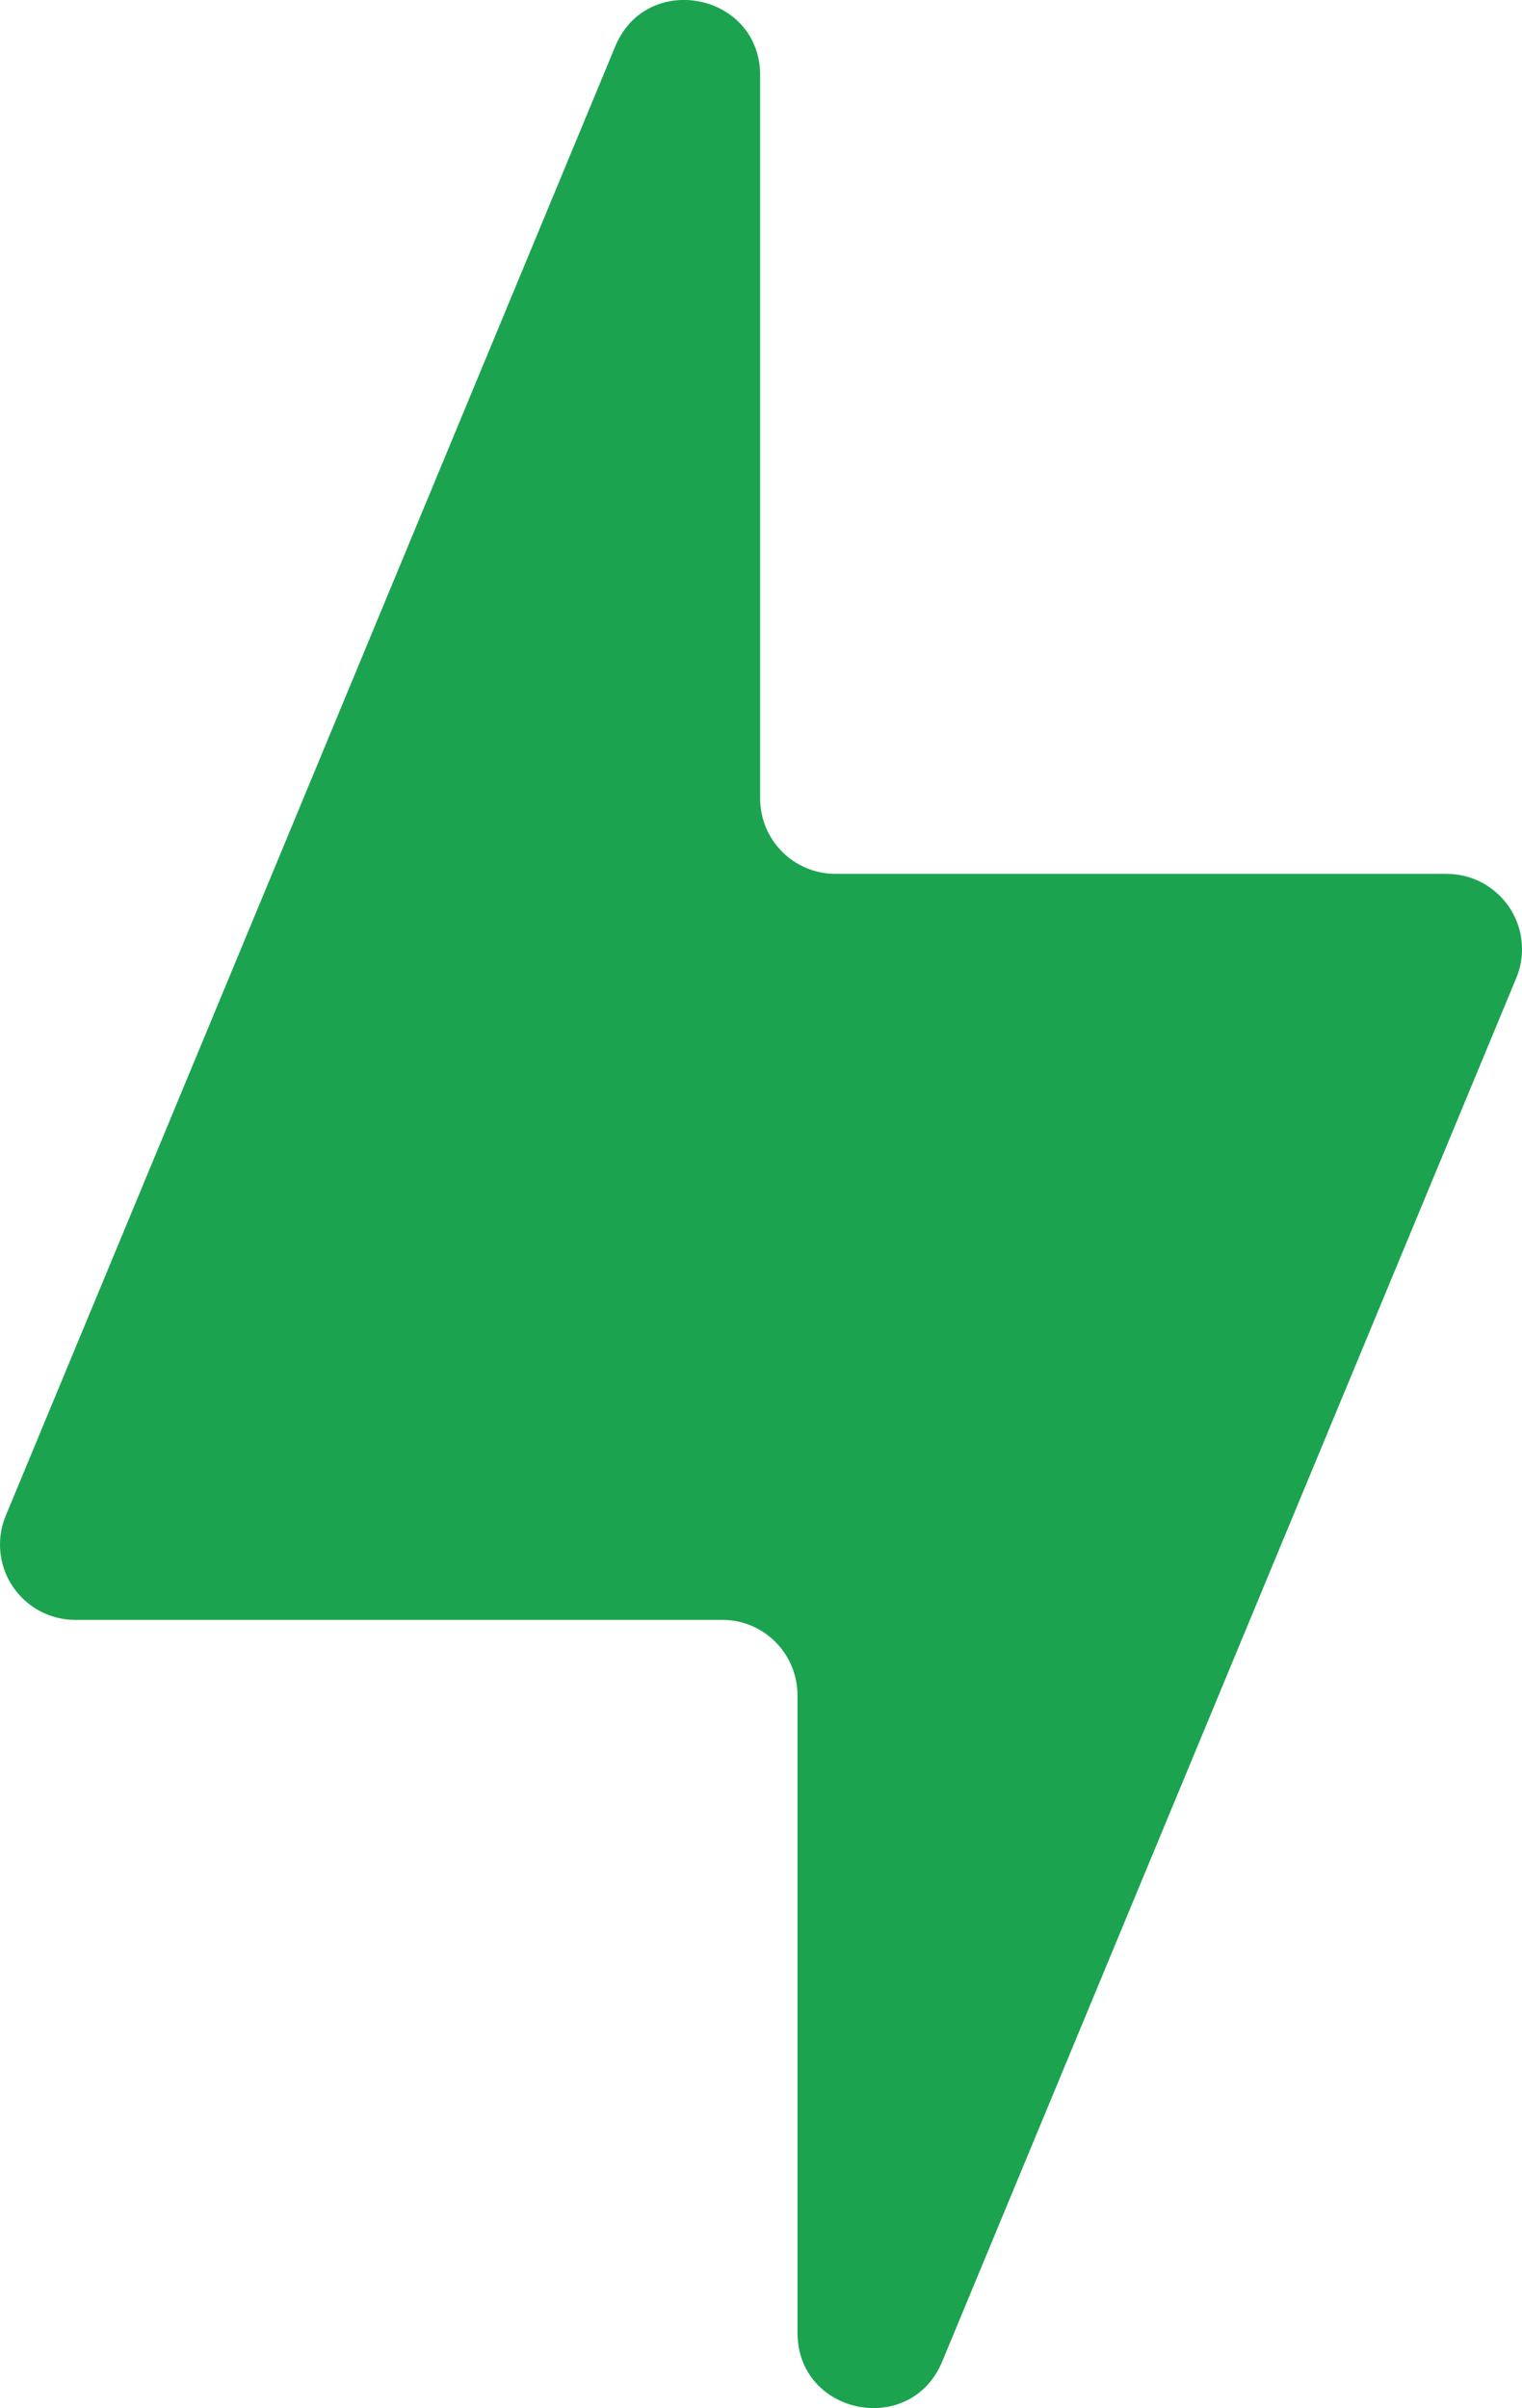 <?xml version="1.0" encoding="UTF-8"?>
<svg id="Layer_1" xmlns="http://www.w3.org/2000/svg" version="1.1" viewBox="0 0 632.1 1000">
  <!-- Generator: Adobe Illustrator 29.8.1, SVG Export Plug-In . SVG Version: 2.1.1 Build 2)  -->
  <defs>
    <style>
      .st0 {
        fill: #1ca350;
      }
    </style>
  </defs>
  <path class="st0" d="M600.8,362.9c17.3,0,31.3,14,31.3,31.3,0,4.1-.8,8.2-2.4,12l-110.6,266.5-127.8,308c-13.1,31.6-60.1,22.2-60.1-12v-264.7c0-17.3-14-31.3-31.2-31.3H31.3c-17.3,0-31.3-14-31.3-31.3,0-4.1.8-8.2,2.4-12l110.6-266.5L255.5,19.3c13.1-31.6,60.2-22.2,60.2,12v300.3c0,17.3,14,31.3,31.3,31.3h253.9Z"/>
</svg>